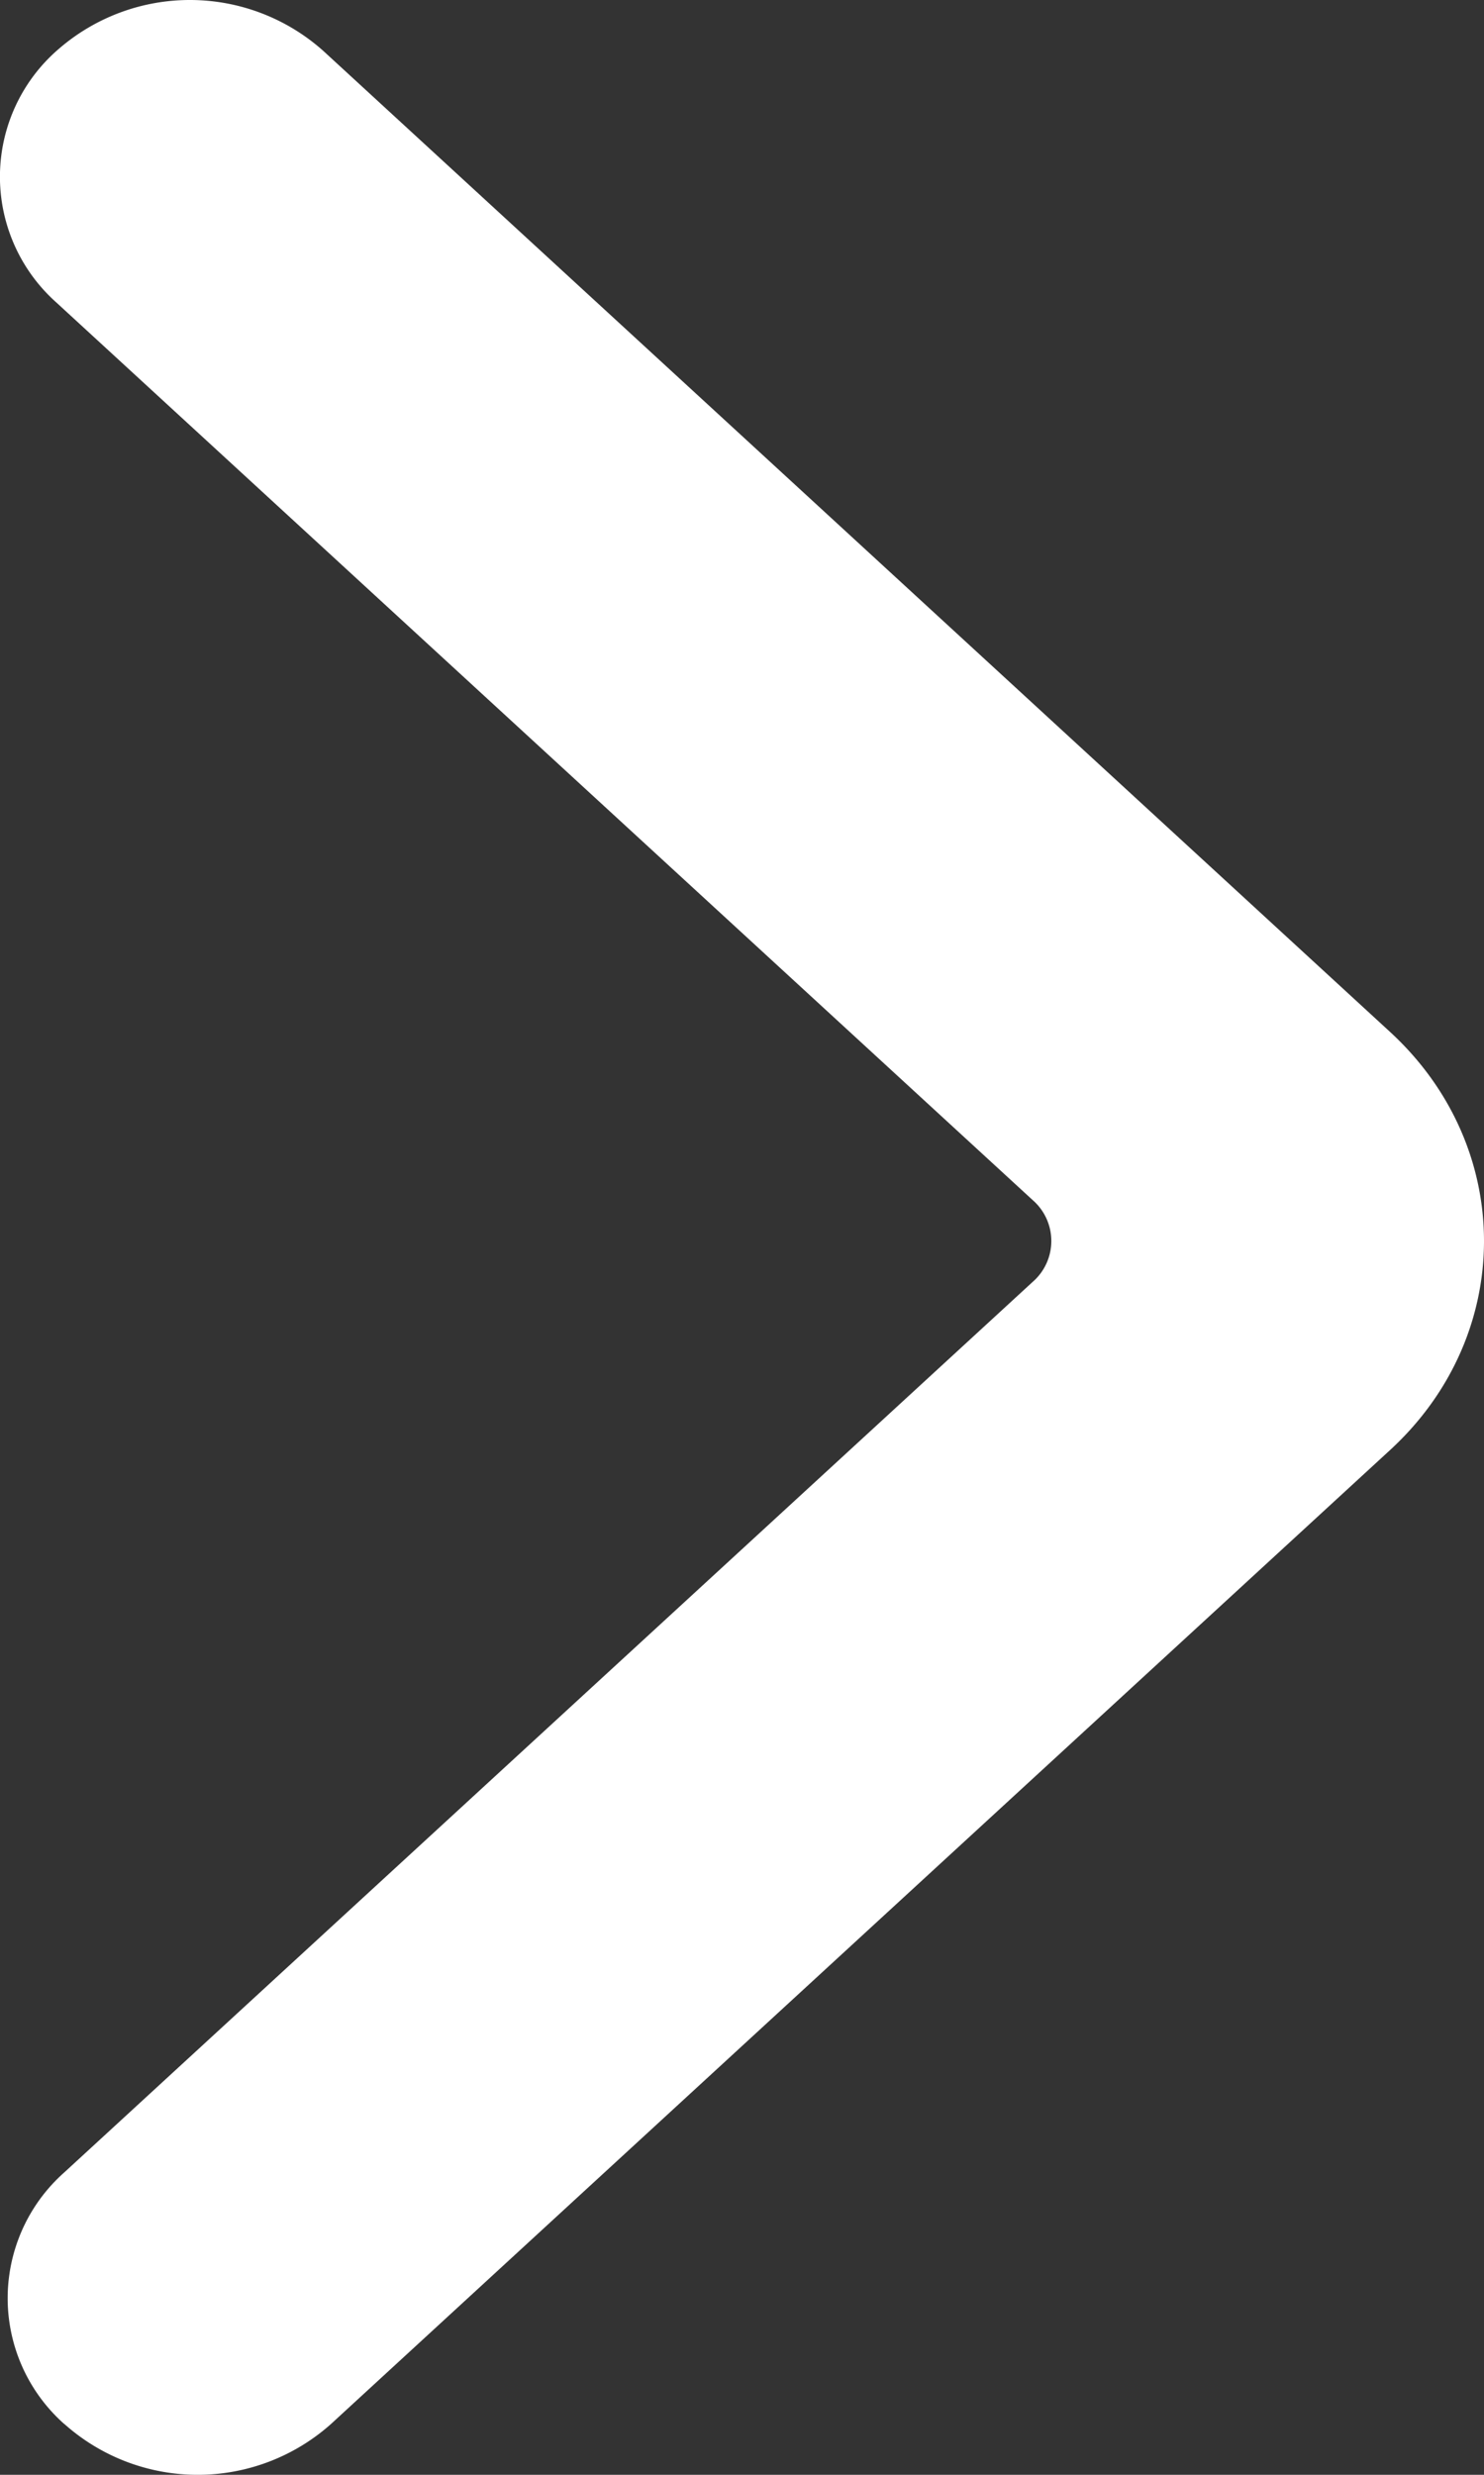 <svg xmlns="http://www.w3.org/2000/svg" width="12" height="20" viewBox="0 0 12 20">
    <rect x="0" y="0" width="12" height="20" fill="#333333" stroke="none"/>
    <g fill="none" fill-rule="evenodd">
        <path d="M-6 0h20v20H-6z"/>
        <path fill="#FFF" fill-rule="nonzero" d="M.52 19.589a1.62 1.62 0 0 0 2.157 0l8.564-7.871c1.012-.93 1.012-2.447 0-3.378L2.615.412A1.62 1.62 0 0 0 .472.398a1.36 1.36 0 0 0-.017 2.046L8.35 9.698a.438.438 0 0 1 0 .662L.519 17.557a1.358 1.358 0 0 0 0 2.032z"/>
    </g>
</svg>
